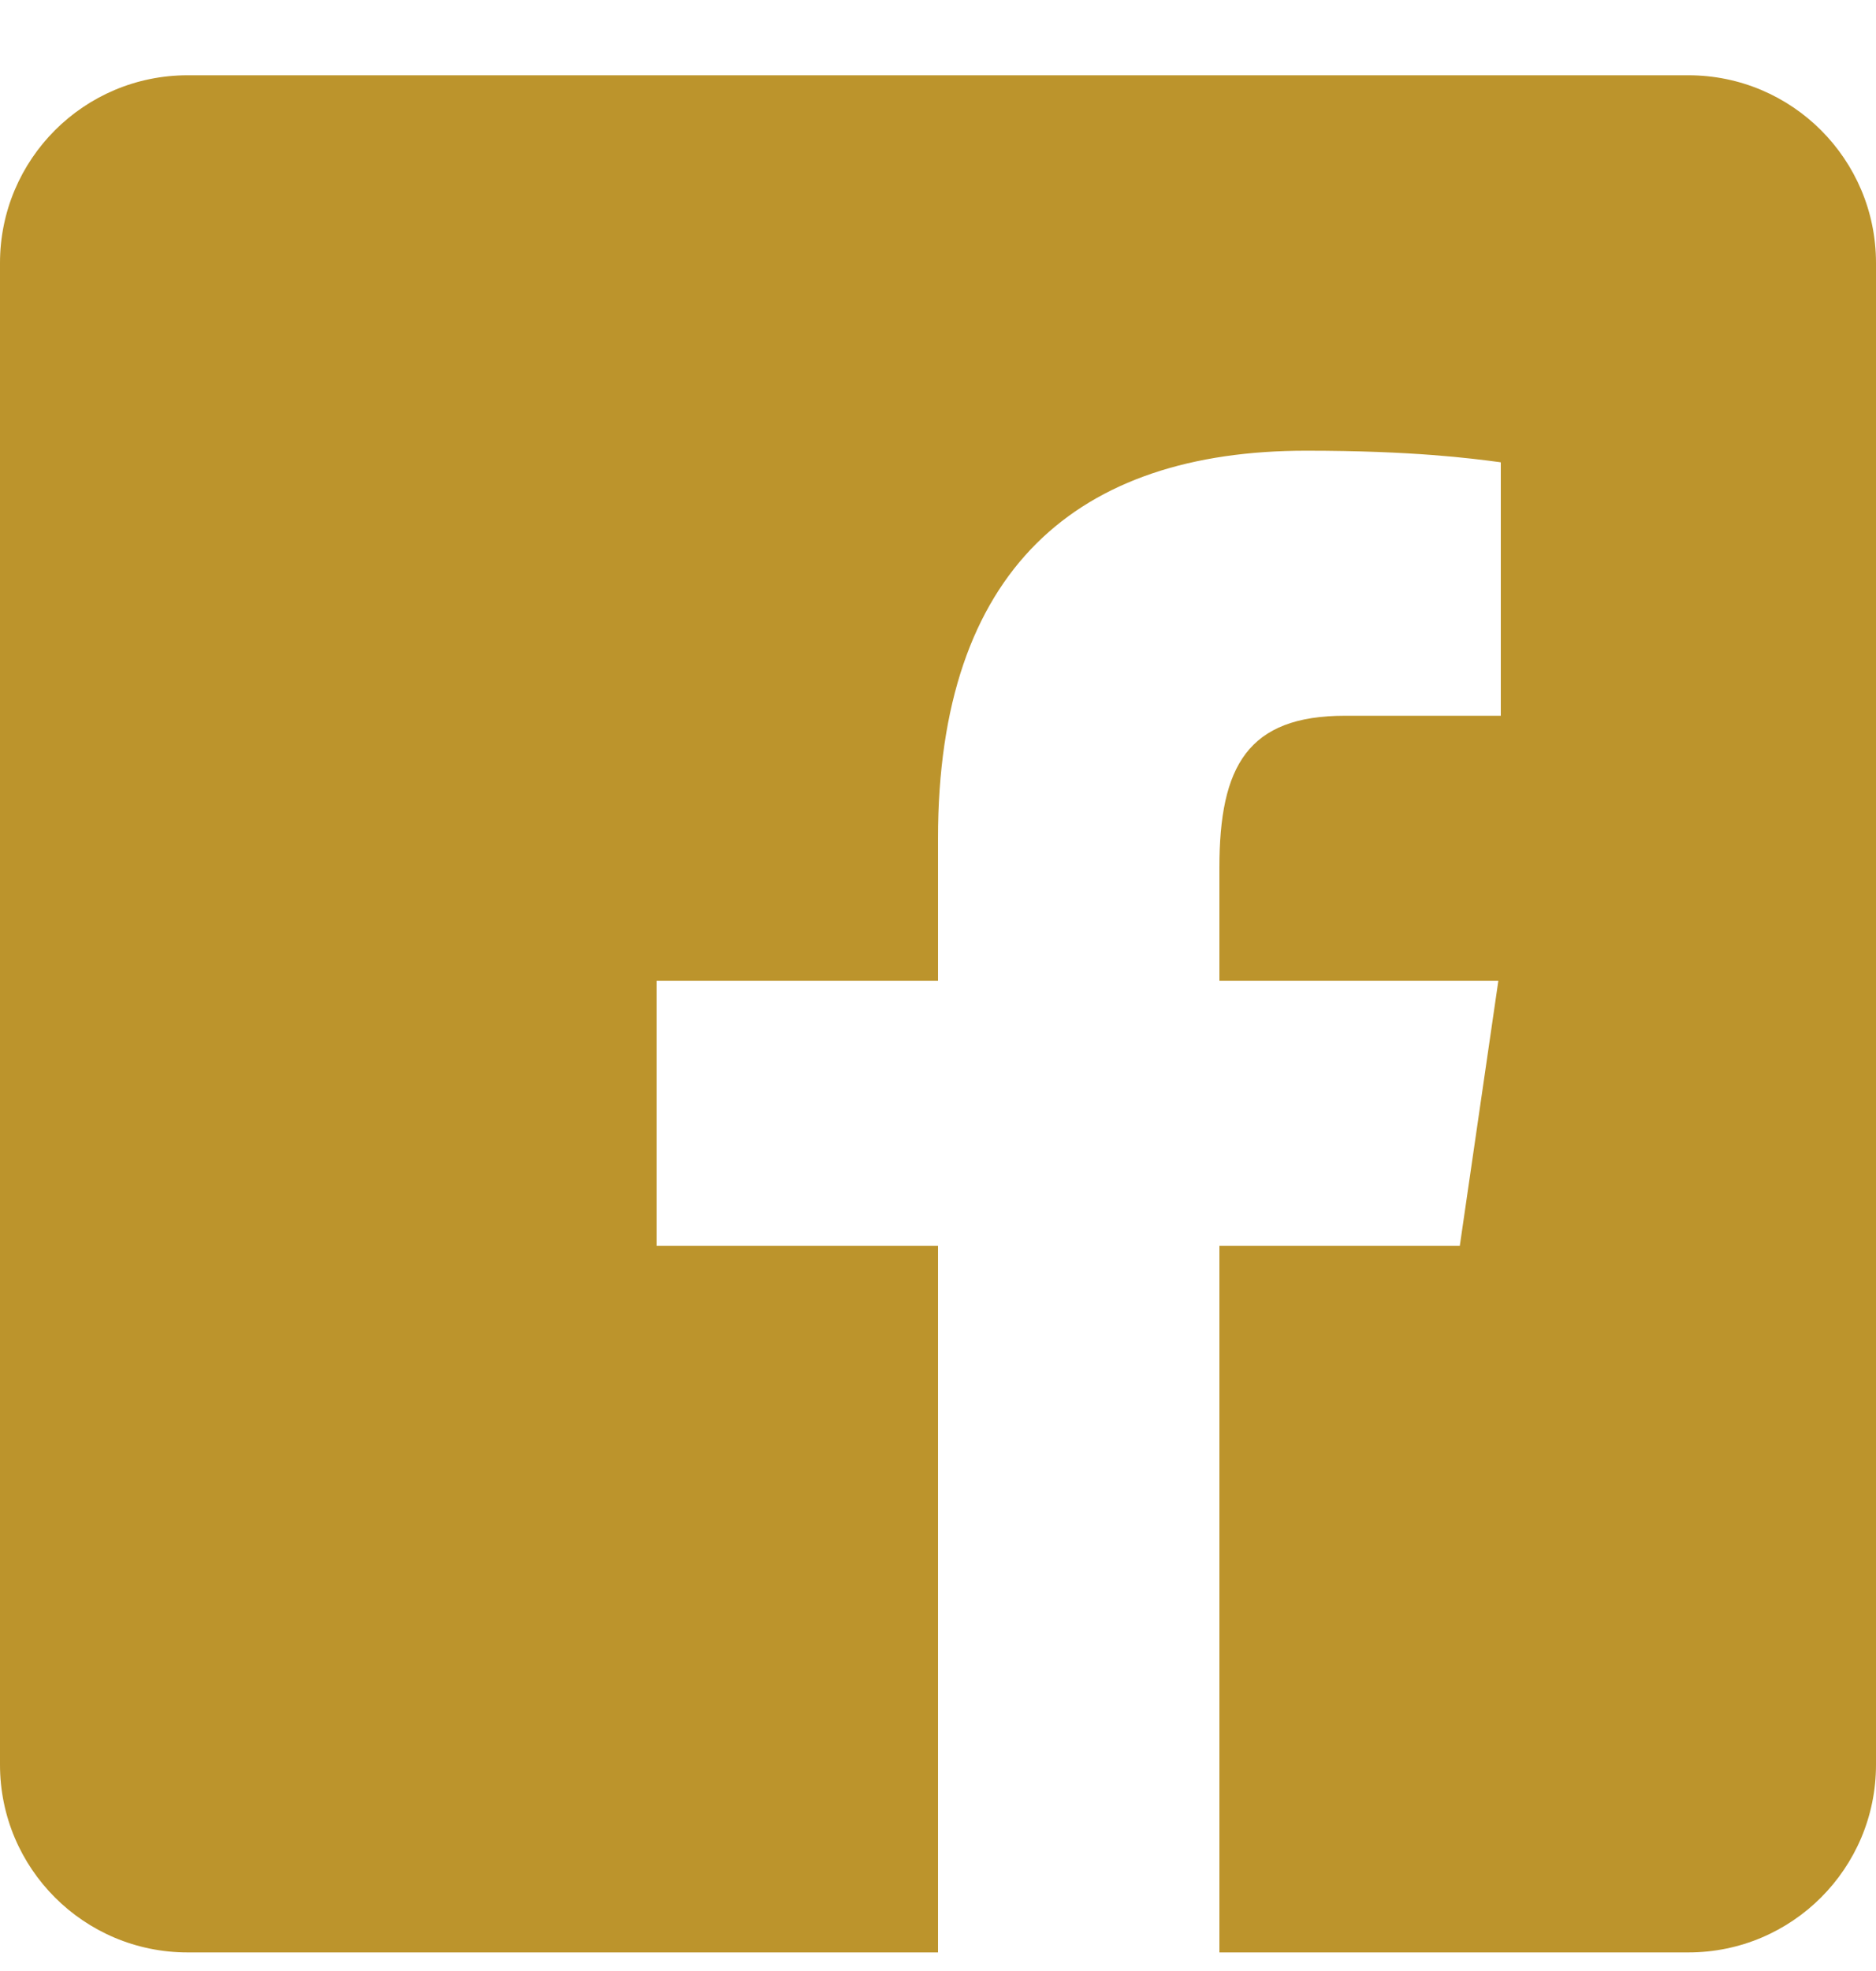 <svg width="20" height="21" viewBox="0 0 20 21" fill="none" xmlns="http://www.w3.org/2000/svg">
<path fill-rule="evenodd" clip-rule="evenodd" d="M18 0.802H2C0.895 0.802 0 1.698 0 2.802V18.802C0 19.907 0.895 20.802 2 20.802H10V13.273H7V10.449H10V8.933C10 6.062 11.49 4.802 13.925 4.802C15.068 4.802 15.684 4.884 15.982 4.923L16 4.926V7.626H14.339C13.305 7.626 13 8.16 13 9.243V10.449H15.974L15.563 13.273H13V20.802H18C19.105 20.802 20 19.907 20 18.802V2.802C20 1.698 19.105 0.802 18 0.802Z" fill="#BC942C"/>
</svg>
